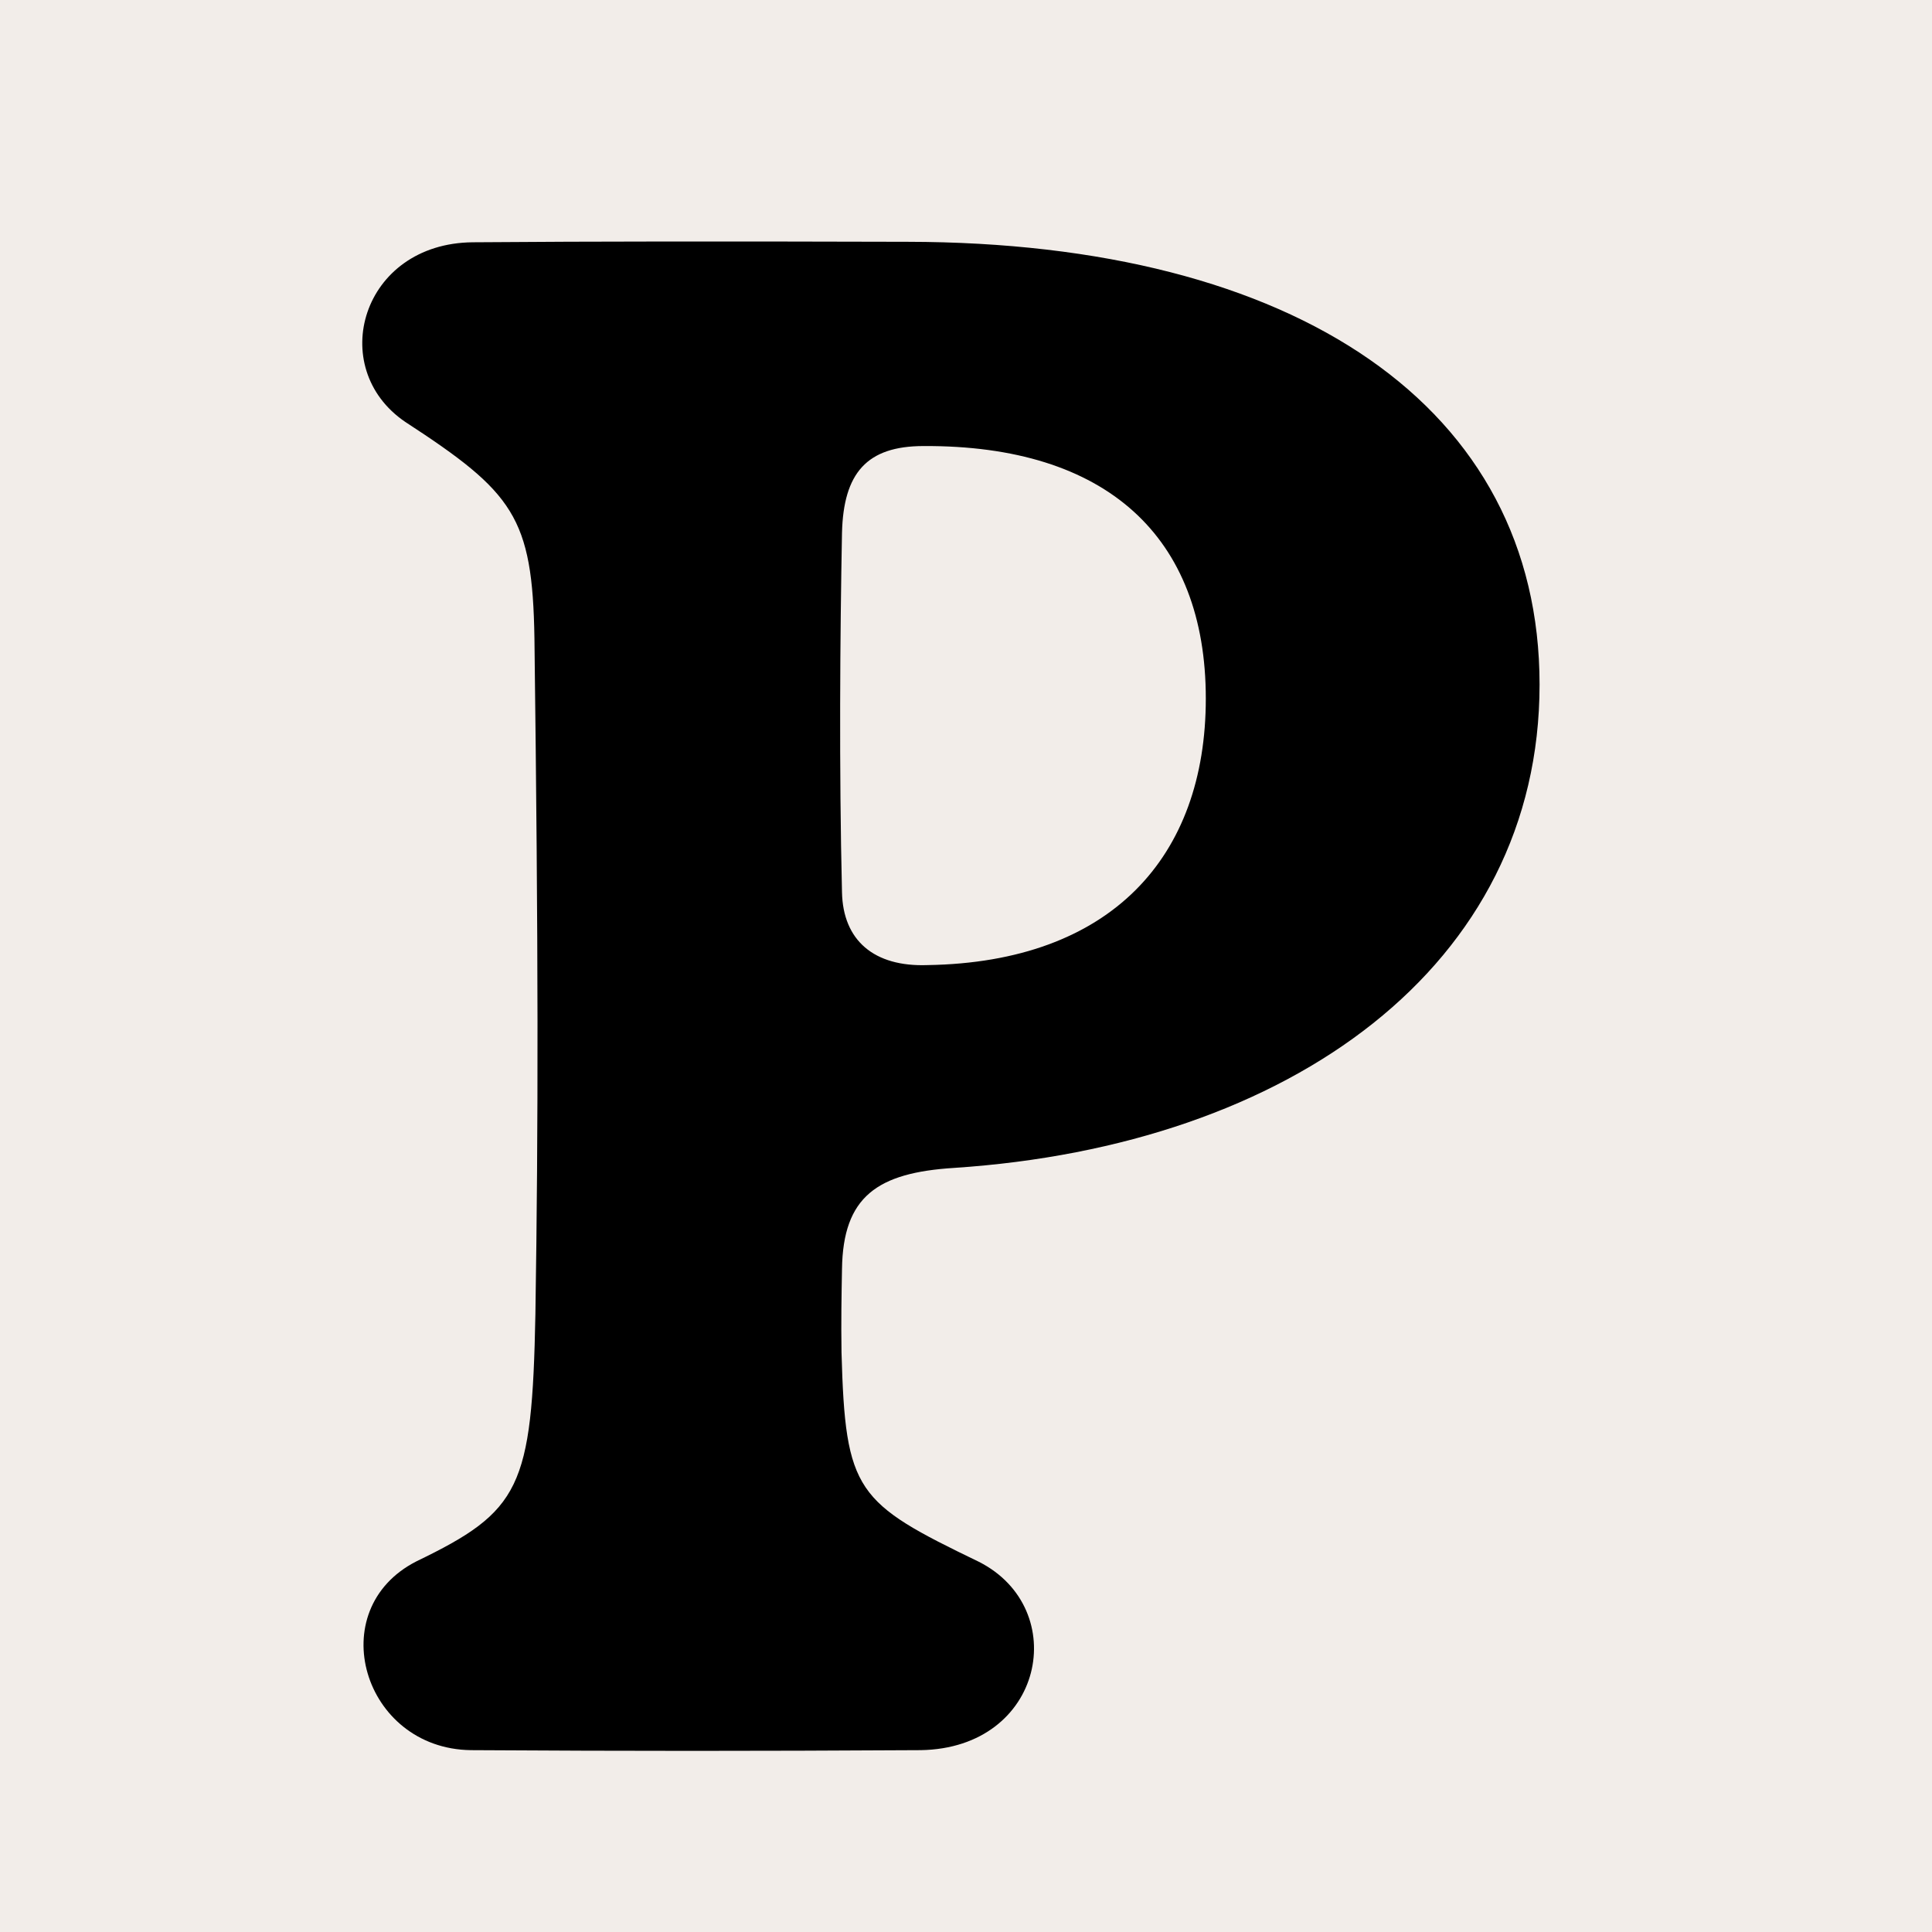 <svg width="32" height="32" viewBox="0 0 32 32" fill="none" xmlns="http://www.w3.org/2000/svg">
<rect width="32" height="32" fill="#F2EDE9"/>
<path d="M7.798 28.988C6.012 28.964 5.328 26.661 6.897 25.861C8.619 25.029 8.812 24.646 8.868 21.767C8.917 18.616 8.917 15.705 8.852 10.571C8.82 8.564 8.506 8.156 6.712 6.988C5.393 6.092 5.988 4.029 7.831 4.013C9.898 3.997 12.015 3.997 15.032 4.005C21.477 4.013 25.5 6.748 25.5 11.338C25.5 15.993 21.38 18.976 15.804 19.344C14.533 19.424 13.962 19.815 13.946 21.023C13.938 21.471 13.93 21.871 13.938 22.398C14.002 24.718 14.179 24.886 16.215 25.869C17.744 26.645 17.301 28.956 15.249 28.988C12.417 29.004 10.462 29.004 7.798 28.988ZM13.946 14.777C13.962 15.577 14.477 16.017 15.362 15.985C18.403 15.937 19.972 14.194 19.972 11.57C19.972 8.891 18.331 7.372 15.297 7.388C14.356 7.388 13.97 7.836 13.946 8.827C13.914 10.507 13.897 12.746 13.946 14.777Z" fill="black"/>
</svg>
